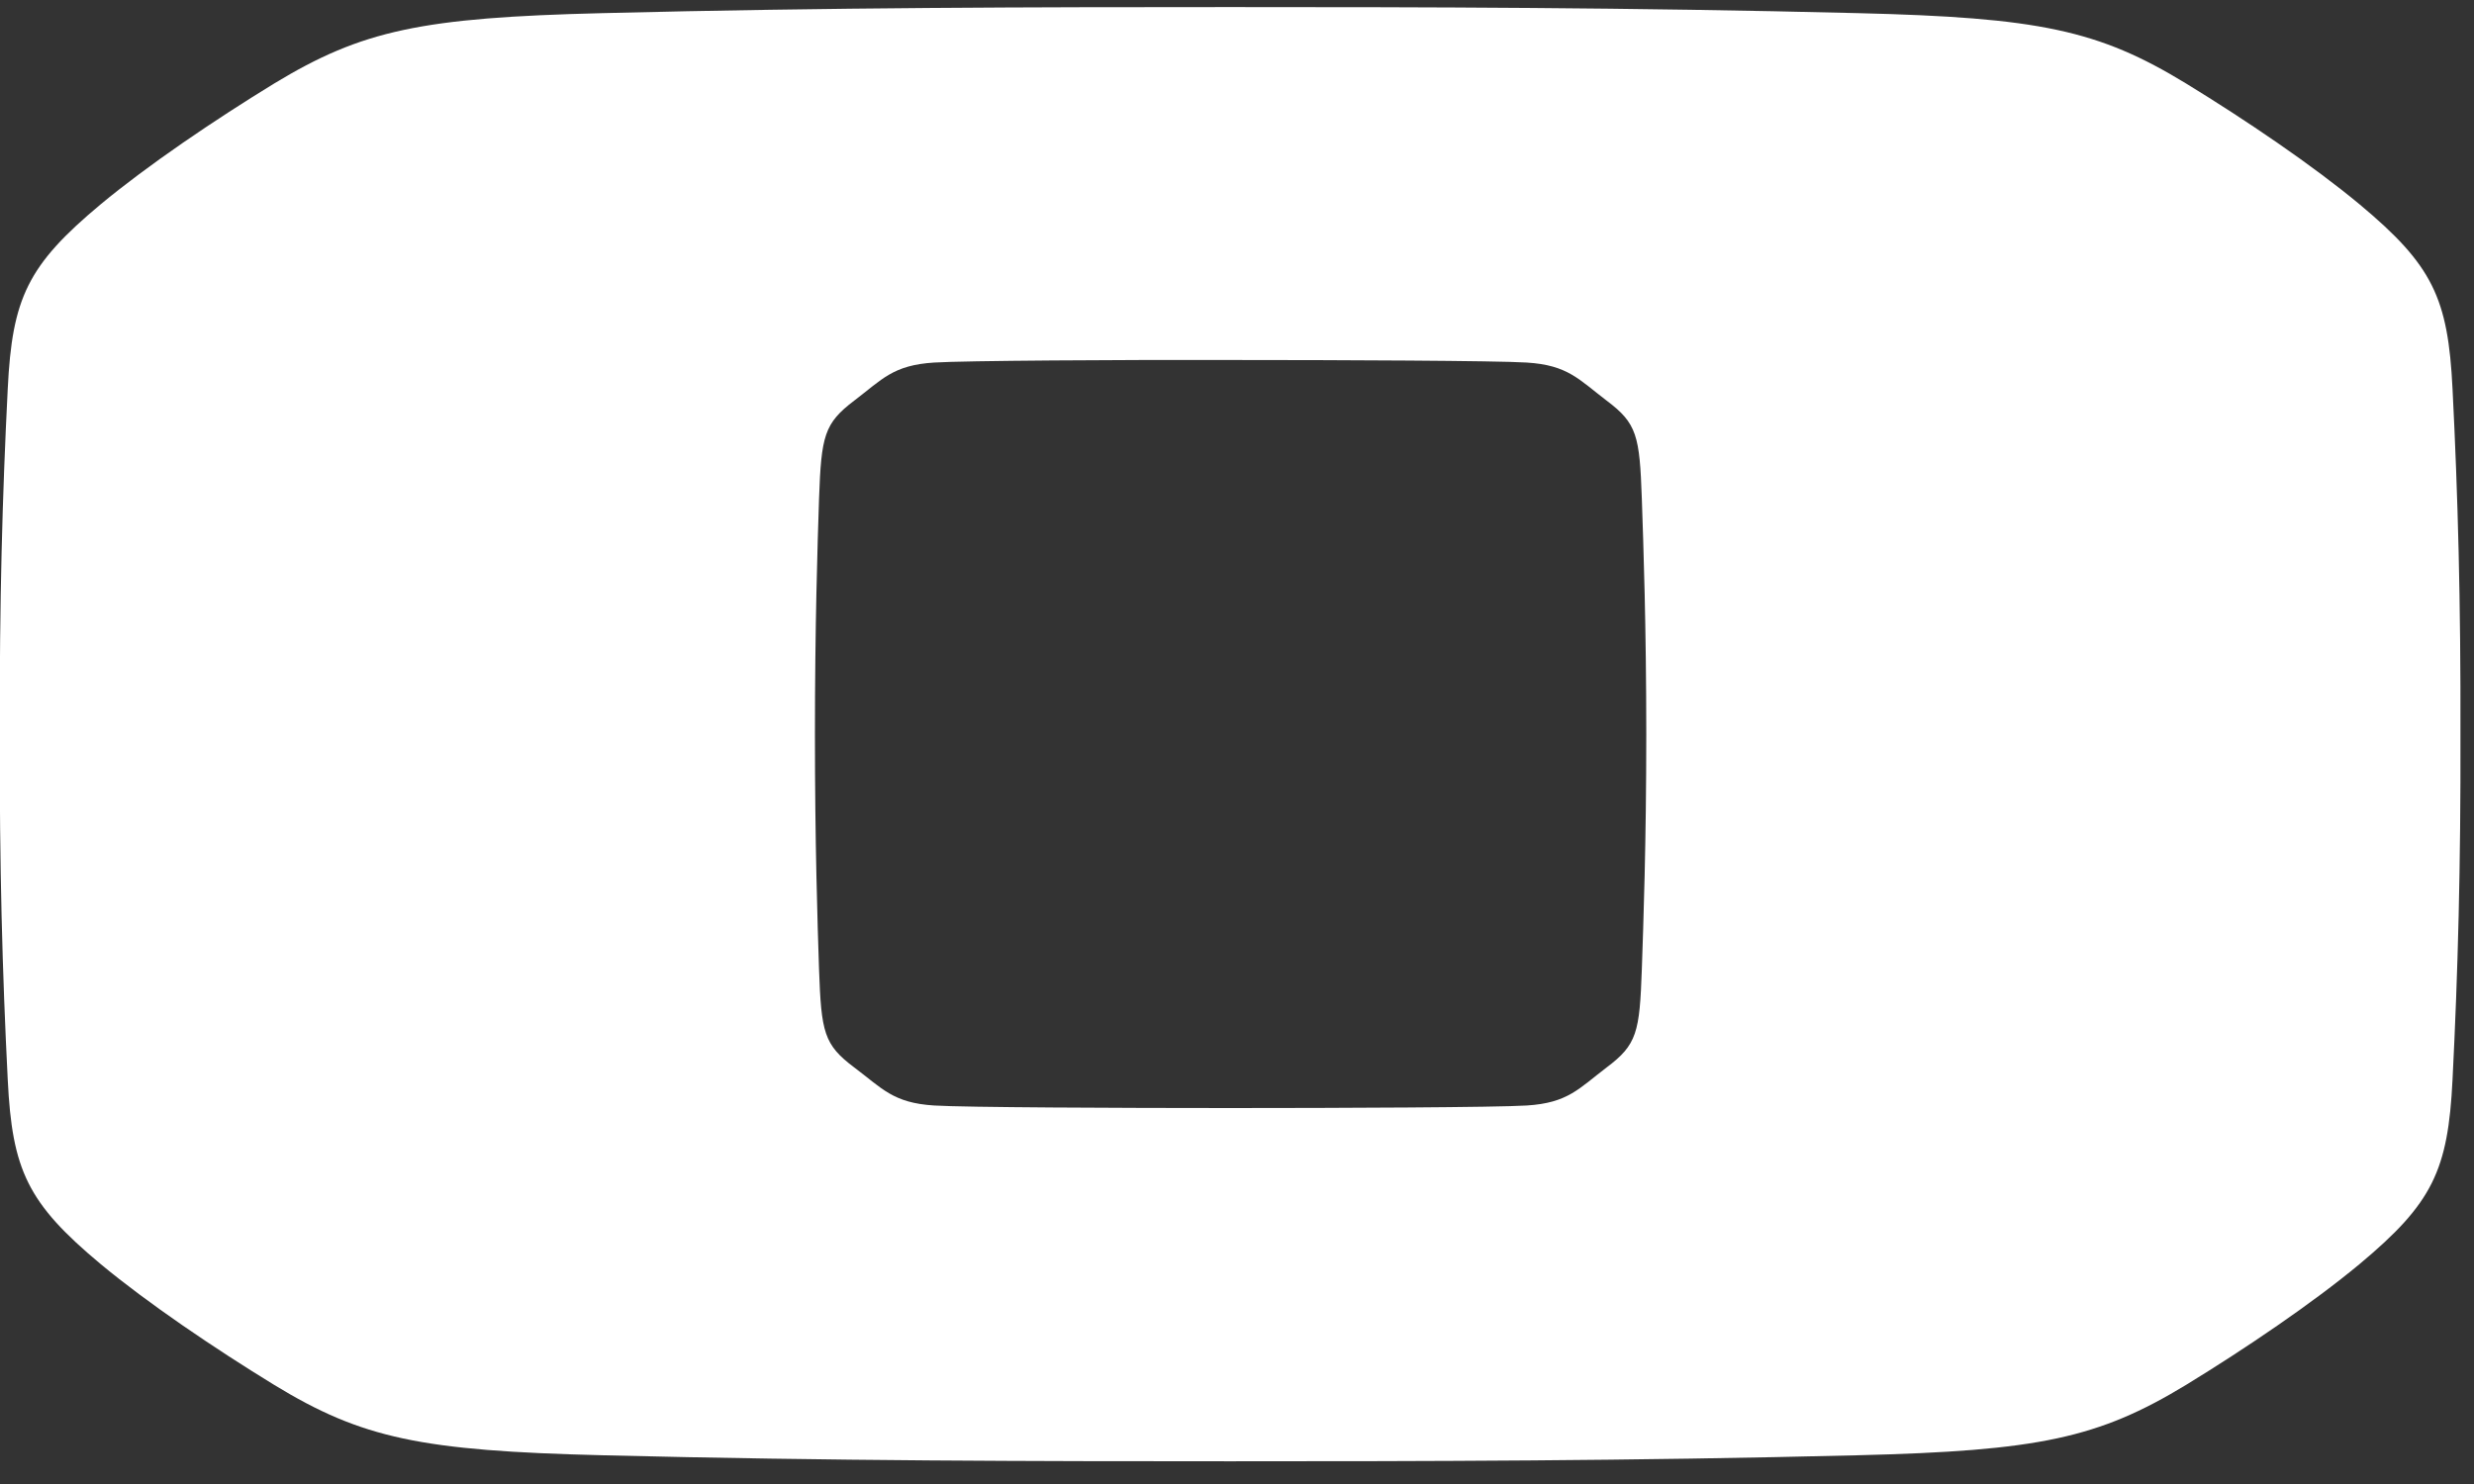 <svg xmlns="http://www.w3.org/2000/svg" width="65" height="39" viewBox="0 0 65 39" fill="none"><rect x="0" y="0" width="65" height="39" fill="#333333" stroke="none"/><path d="M61.994 5.37C60.761 4.345 59.003 3.153 57.436 2.195C55.128 0.786 53.569 0.461 48.803 0.345C42.794 0.195 37.461 0.186 32.319 0.186C27.169 0.186 21.836 0.195 15.836 0.345C11.069 0.461 9.511 0.795 7.203 2.195C5.636 3.153 3.878 4.345 2.644 5.37C0.728 6.97 0.319 7.828 0.203 10.22C0.061 13.036 -0.014 15.828 -0.006 19.295C-0.014 22.761 0.061 25.561 0.203 28.37C0.319 30.761 0.728 31.62 2.644 33.22C3.878 34.245 5.636 35.436 7.203 36.395C9.511 37.803 11.061 38.128 15.836 38.245C21.836 38.395 27.169 38.403 32.319 38.403C37.469 38.403 42.803 38.395 48.803 38.245C53.569 38.128 55.128 37.795 57.436 36.395C59.003 35.436 60.761 34.245 61.994 33.22C63.911 31.62 64.319 30.761 64.436 28.37C64.578 25.553 64.653 22.761 64.644 19.295C64.653 15.828 64.578 13.028 64.436 10.22C64.319 7.828 63.911 6.97 61.994 5.37ZM43.136 25.478C43.078 27.128 43.011 27.453 42.211 28.053C41.478 28.611 41.194 28.986 40.111 29.053C39.336 29.103 35.203 29.12 32.328 29.12C29.453 29.12 25.319 29.103 24.544 29.053C23.461 28.986 23.178 28.603 22.444 28.053C21.644 27.453 21.578 27.128 21.519 25.478C21.478 24.245 21.411 22.161 21.411 19.303C21.411 16.445 21.478 14.336 21.519 13.103C21.578 11.453 21.653 11.128 22.444 10.528C23.178 9.97 23.461 9.595 24.544 9.528C25.319 9.478 29.453 9.453 32.328 9.461C35.203 9.461 39.336 9.478 40.111 9.528C41.194 9.595 41.478 9.97 42.211 10.528C43.011 11.128 43.078 11.453 43.136 13.103C43.178 14.336 43.253 16.445 43.253 19.303C43.253 22.161 43.178 24.245 43.136 25.478Z" fill="white"></path></svg>